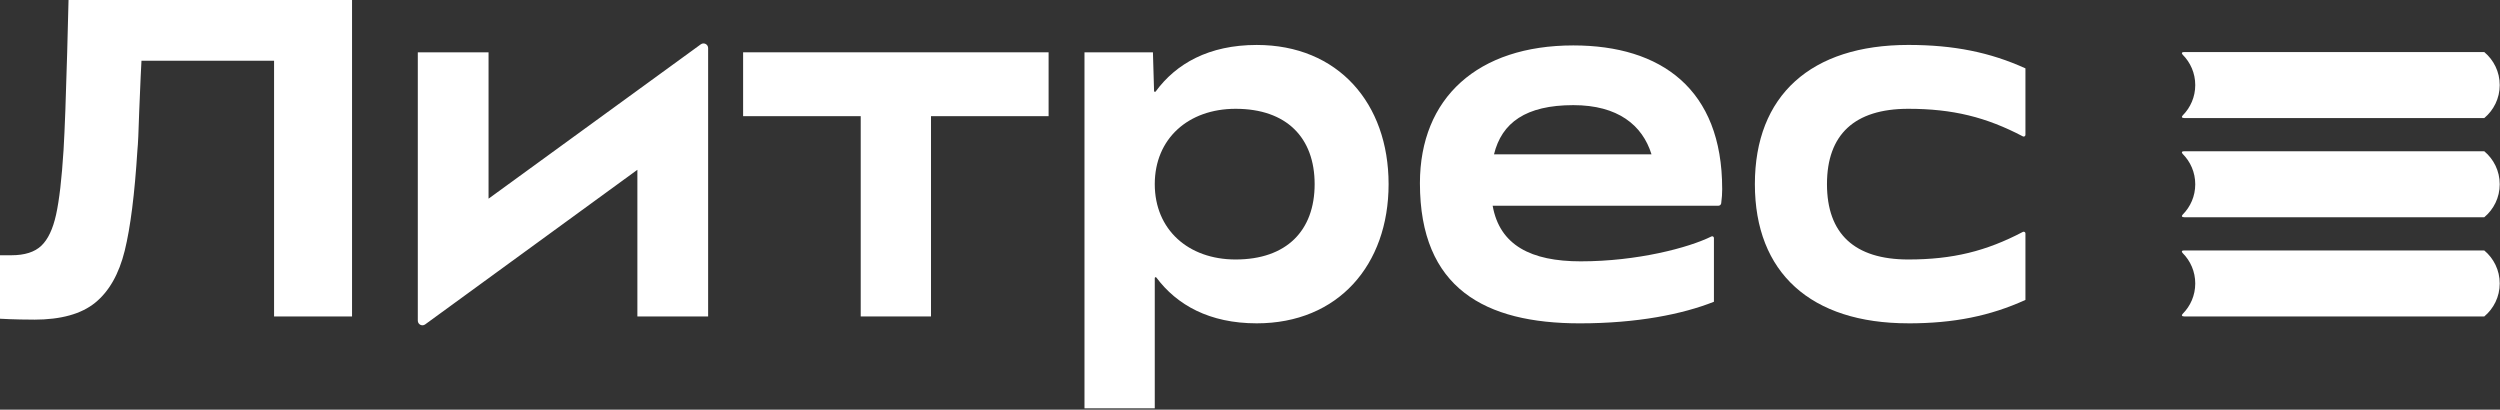 <?xml version="1.0" encoding="UTF-8"?> <svg xmlns="http://www.w3.org/2000/svg" width="1605" height="263" viewBox="0 0 1605 263" fill="none"><rect x="0" y="0" width="1605" height="263" fill="#333333" stroke="none"/> <path d="M1225.13 207.59C1254.33 207.59 1277.63 202.87 1300.33 192.55V149.85C1300.33 149.01 1299.43 148.49 1298.69 148.88C1275.15 161.24 1253.66 166.59 1225.12 166.59C1190.61 166.59 1172.92 150.07 1172.92 118.22C1172.92 86.37 1190.62 69.85 1225.12 69.85C1253.66 69.85 1275.15 75.2 1298.69 87.56C1299.43 87.95 1300.33 87.43 1300.33 86.59V43.89C1277.62 33.57 1254.32 28.85 1225.13 28.85C1162.61 28.85 1126.63 61.29 1126.63 118.21C1126.63 175.13 1162.61 207.57 1225.13 207.57V207.59Z" fill="white"></path> <path d="M1105.64 121.17C1105.64 57.17 1066.42 29.16 1010.09 29.16C948.75 29.16 911.59 62.78 911.59 117.64C911.59 185.18 953.47 207.59 1014.22 207.59C1051.08 207.59 1080.28 201.69 1100.34 193.73V152.8C1100.34 151.96 1099.47 151.43 1098.72 151.81C1084.19 159.04 1051.14 167.78 1014.81 167.78C982.87 167.78 962.79 157.43 958.28 132.09H1103.18C1104.09 132.09 1104.88 131.43 1105.01 130.53C1105.44 127.44 1105.66 124.2 1105.66 121.18L1105.64 121.17ZM1010.09 67.5C1038.67 67.5 1054.43 80.32 1060.26 99.06H959.15C964.11 78.81 979.53 67.5 1010.09 67.5V67.5Z" fill="white"></path> <path d="M806.84 28.86C776.03 28.86 755.03 40.89 741.95 58.74C741.62 59.19 740.93 58.98 740.91 58.42L740.18 33.58H696.24V262.14H741.36V178.53C741.36 177.97 742.06 177.74 742.4 178.19C755.5 195.74 776.38 207.58 806.84 207.58C859.04 207.58 891.48 170.13 891.48 118.22C891.48 66.31 859.04 28.86 806.84 28.86V28.86ZM793.27 166.59C762.89 166.59 741.36 147.42 741.36 118.22C741.36 89.02 762.89 69.85 793.27 69.85C826.01 69.85 844 88.43 844 118.22C844 148.01 826.01 166.59 793.27 166.59Z" fill="white"></path> <path d="M552.58 203.16H597.7V74.58H673.2V33.58H477.08V74.58H552.58V203.16Z" fill="white"></path> <path d="M313.65 127.55V33.58H268.23V205.87C268.23 208.3 270.99 209.7 272.95 208.27L409.2 109V203.16H454.62V30.86C454.62 28.43 451.86 27.03 449.9 28.46L313.65 127.55V127.55Z" fill="white"></path> <path d="M21.85 205.2C9.24 205.2 0 204.62 0 204.62V163.87H7.33C15.87 163.87 22.27 161.83 26.54 157.76C30.81 153.69 33.96 147.04 36 137.82C38.04 128.61 39.64 114.78 40.8 96.34C41.57 83.34 42.35 62.48 43.13 33.76C43.32 24.84 43.61 13.58 44 0H226.01V203.17H175.95V39.01H90.83C90.63 41.73 90.15 52.5 89.38 71.32C88.99 84.52 88.6 92.86 88.22 96.35C86.47 124.49 83.75 146.03 80.07 160.97C76.38 175.92 70.07 187.02 61.15 194.3C52.22 201.58 39.12 205.22 21.86 205.22L21.85 205.2Z" fill="white"></path> <path d="M1409.35 54.62C1409.35 62.21 1406.27 69.09 1401.32 74.07C1400.36 75.04 1400.67 75.8 1402.47 75.8C1402.47 75.8 1590.43 75.8 1594.9 75.8C1600.95 70.75 1604.82 63.15 1604.82 54.61C1604.82 46.07 1600.95 38.48 1594.9 33.42C1590.43 33.42 1402.02 33.42 1402.02 33.42C1400.74 33.42 1400.38 34.21 1401.28 35.12C1406.26 40.1 1409.35 46.98 1409.35 54.62Z" fill="white"></path> <path d="M1594.9 97.11C1590.43 97.11 1402.02 97.11 1402.02 97.11C1400.74 97.11 1400.38 97.9 1401.28 98.81C1406.26 103.79 1409.35 110.67 1409.35 118.3C1409.35 125.93 1406.27 132.77 1401.32 137.75C1400.36 138.72 1400.67 139.48 1402.47 139.48C1402.47 139.48 1590.43 139.48 1594.9 139.48C1600.95 134.43 1604.82 126.83 1604.82 118.29C1604.82 109.75 1600.95 102.16 1594.9 97.1V97.11Z" fill="white"></path> <path d="M1594.9 160.79C1590.43 160.79 1402.02 160.79 1402.02 160.79C1400.66 160.79 1400.36 161.56 1401.32 162.53C1406.28 167.51 1409.35 174.37 1409.35 181.99C1409.35 189.61 1406.27 196.46 1401.32 201.44C1400.36 202.41 1400.67 203.17 1402.47 203.17C1402.47 203.17 1590.43 203.17 1594.9 203.17C1600.95 198.12 1604.82 190.52 1604.82 181.98C1604.82 173.44 1600.95 165.85 1594.9 160.79V160.79Z" fill="white"></path> </svg> 